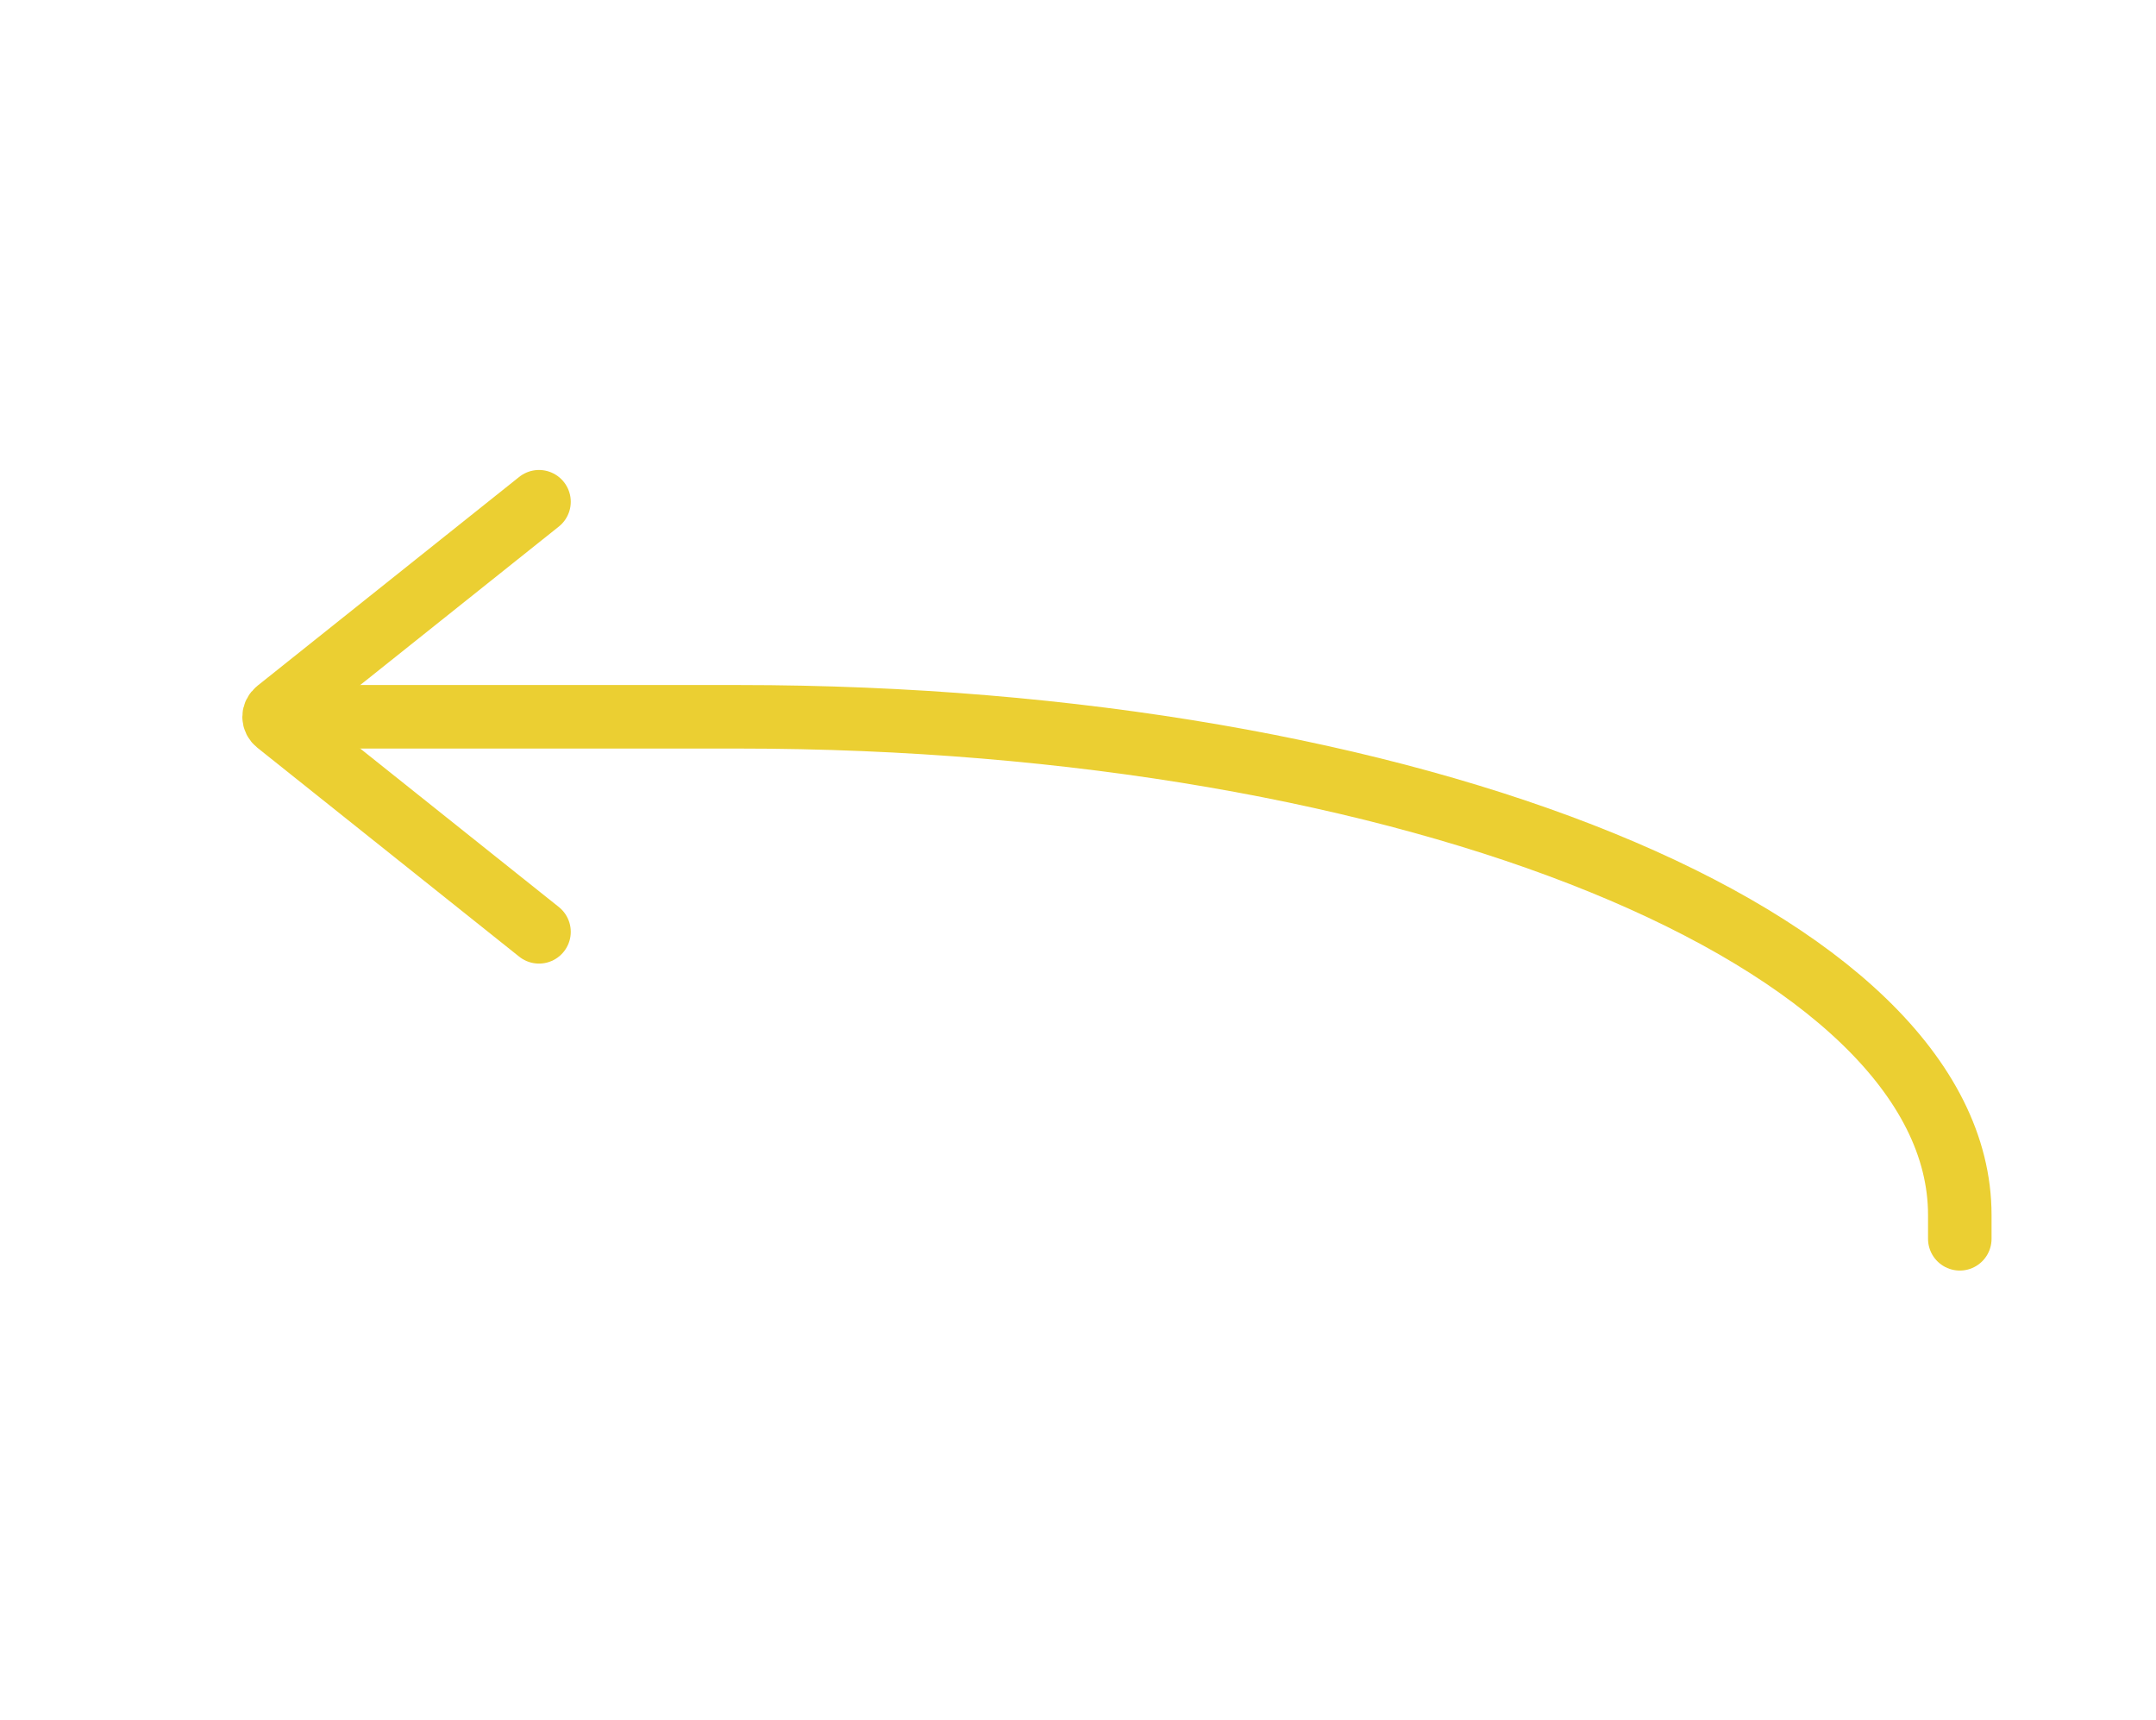 <?xml version="1.0" encoding="UTF-8"?> <svg xmlns="http://www.w3.org/2000/svg" width="618" height="493" viewBox="0 0 618 493" fill="none"> <path d="M154.5 143.792L79.491 203.629C78.254 204.616 78.254 206.218 79.491 207.204L154.5 267.042" stroke="#EBCF32" stroke-width="18.206" stroke-linecap="round" stroke-linejoin="round"></path> <path d="M95 205.417H211.69C405.028 205.417 561.759 269.349 561.759 348.213V355.013" stroke="#EBCF32" stroke-width="18.206" stroke-linecap="round" stroke-linejoin="round"></path> </svg> 